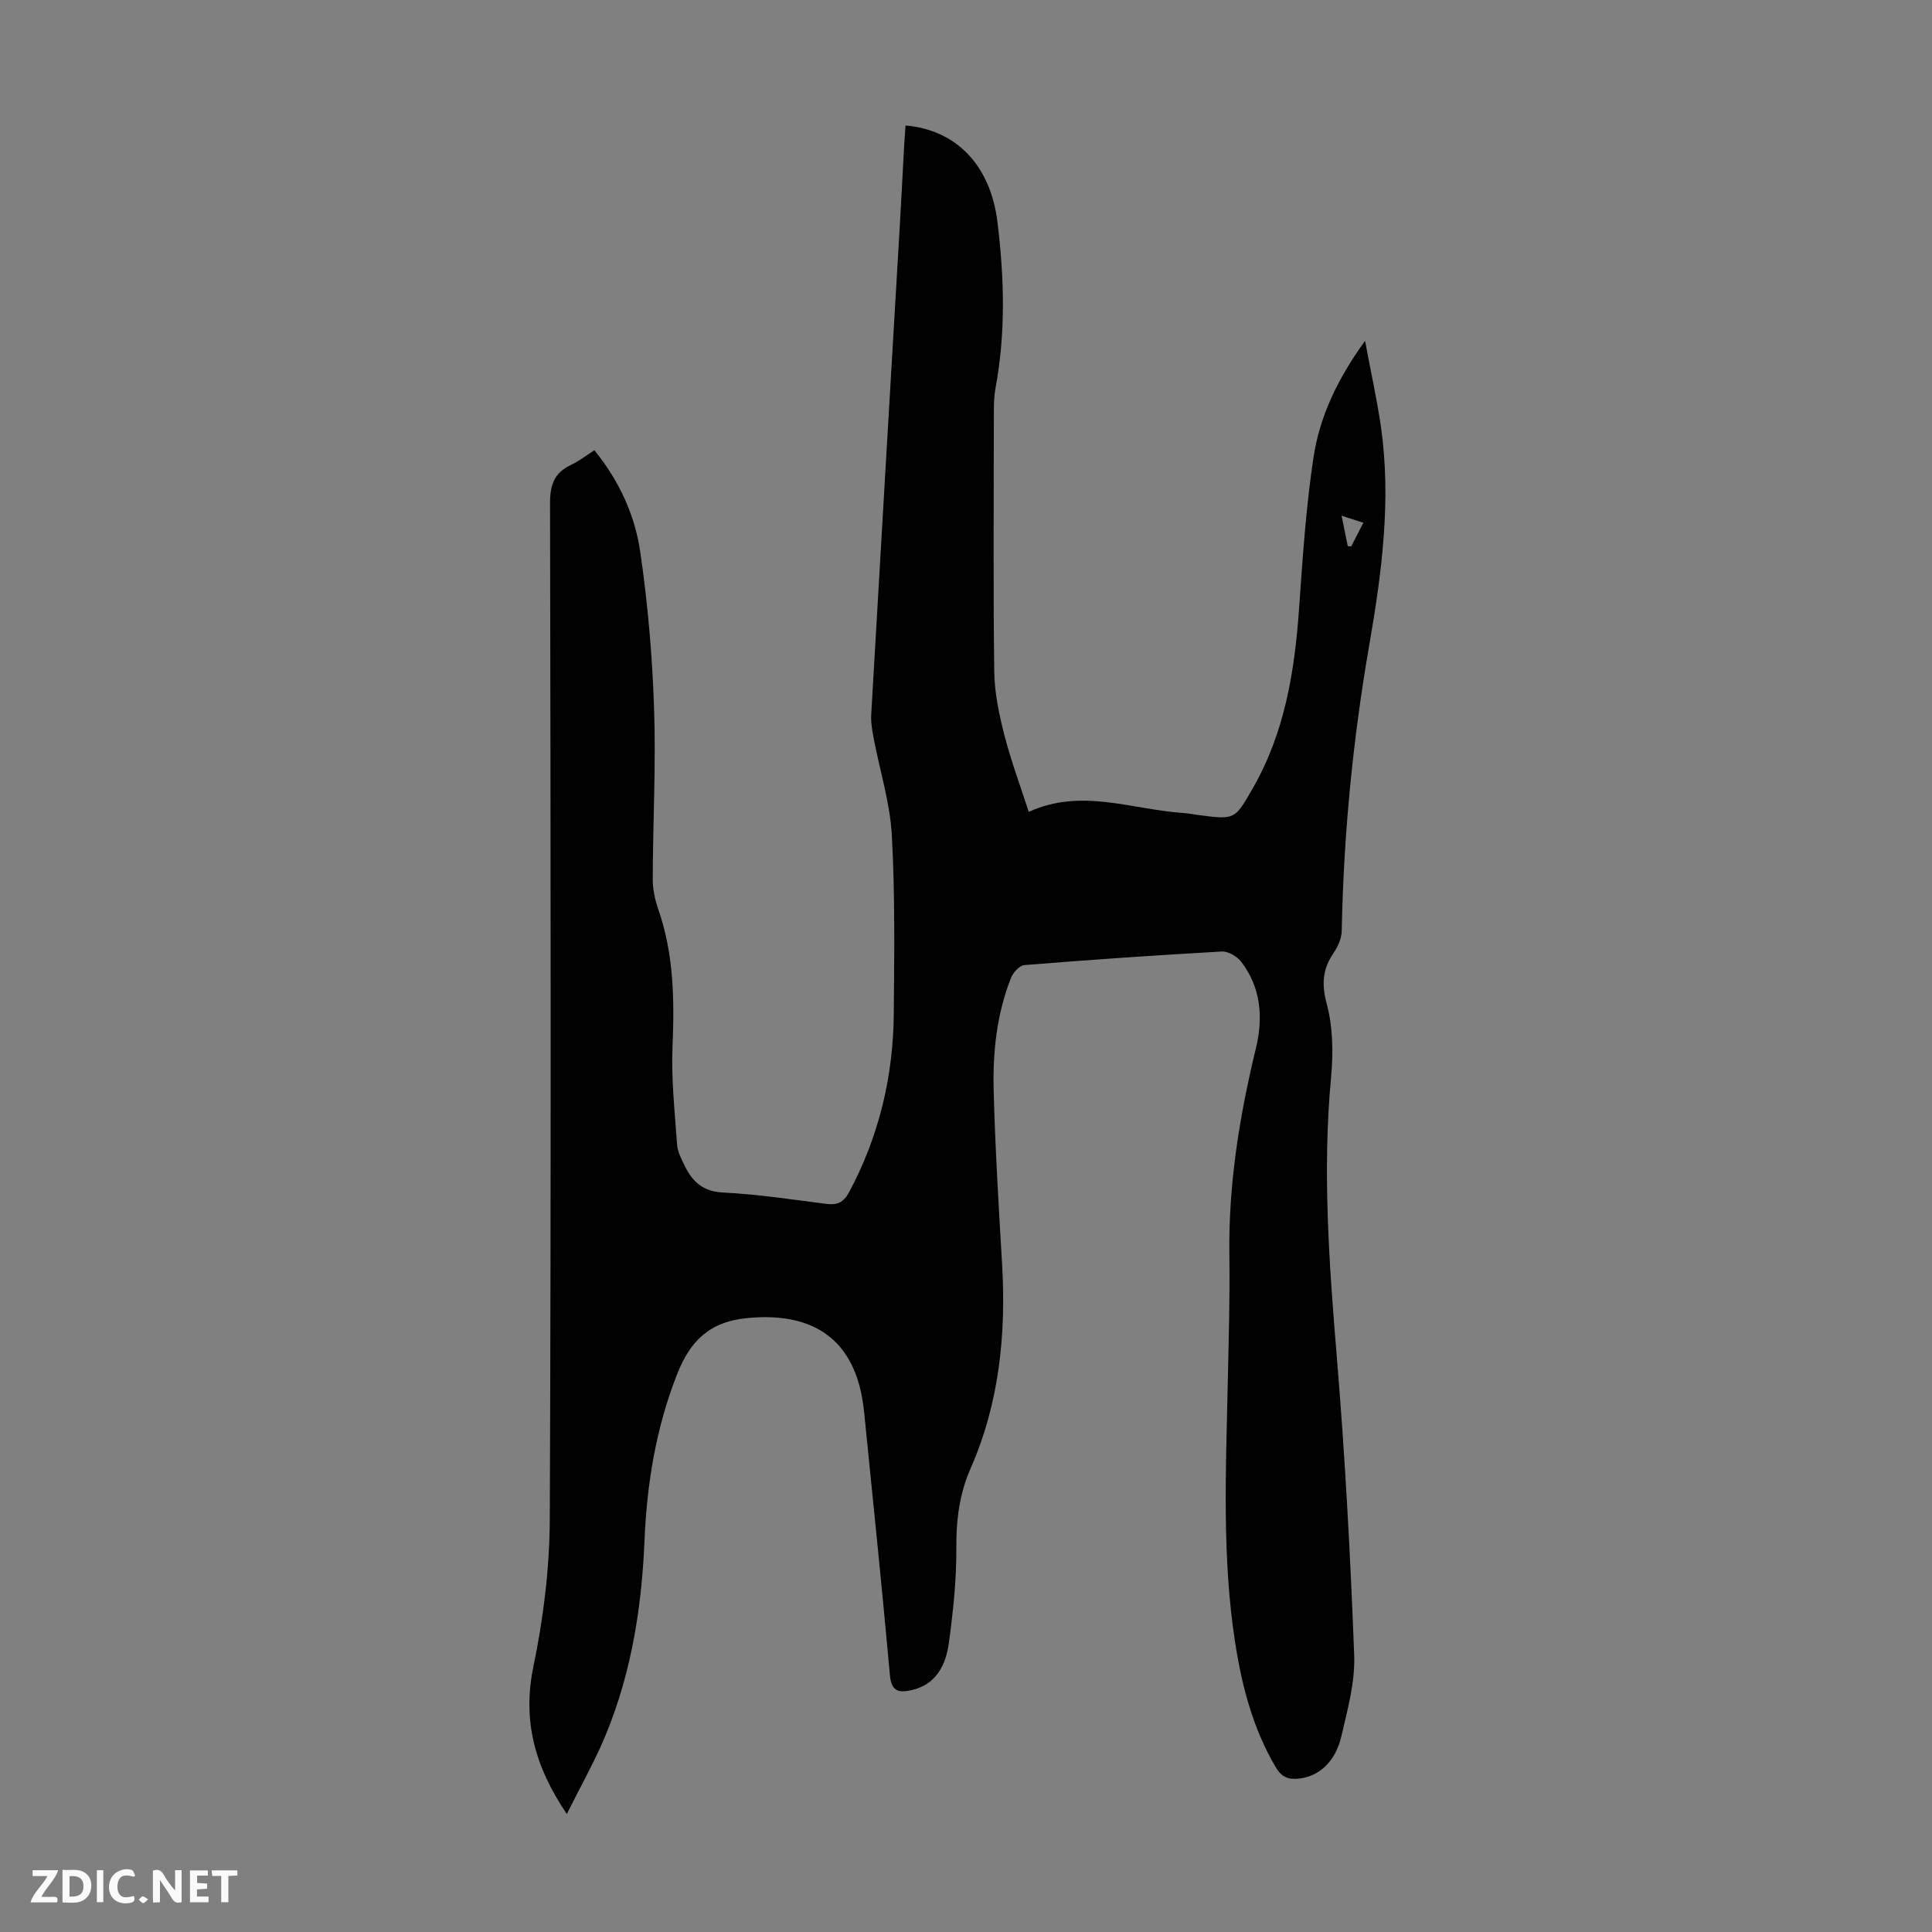<svg enable-background="new 0 0 400 400" viewBox="0 0 400 400" xmlns="http://www.w3.org/2000/svg"><rect x="0" y="0" width="400" height="400" fill="#808080" stroke="none"/><g fill="#fbfafa"><path d="m37.59 393.81c-.92.31-1.52.05-2-.78-.7-1.2-1.52-2.34-2.47-3.78v4.59c-.55.03-.95.05-1.41.07-.03-.37-.06-.64-.06-.91 0-1.91 0-3.81 0-5.7 1.13-.41 1.77-.03 2.29.91.62 1.11 1.38 2.14 2.31 3.19v-4.2h1.35v6.61z"/><path d="m12.94 393.88v-6.75c1.9.19 3.93-.54 5.37 1.29.8 1.01.78 2.88.03 3.97-1.37 1.97-3.4 1.51-5.4 1.49m1.45-1.22c2.04.12 2.92-.58 2.89-2.21-.03-1.51-.98-2.19-2.89-2z"/><path d="m11.81 393.87h-5.49c.68-2.18 2.47-3.48 3.51-5.45h-3.08v-1.21h5.29c-.71 2.13-2.44 3.48-3.47 5.51.86 0 1.63.04 2.39-.01.79-.05 1.14.21.85 1.16"/><path d="m39.33 393.86v-6.61h3.7v1.07h-2.22v1.52c.68.04 1.34.09 2.07.13v1.07c-.72.05-1.38.09-2.1.14v1.48h2.4v1.19h-3.85z"/><path d="m27.71 388.56c-1.15-.3-2.46-.61-3.1.64-.37.73-.41 1.93-.06 2.67.63 1.35 1.99.93 3.17.68.35.94-.01 1.32-.93 1.46-1.62.25-3.05-.27-3.76-1.48-.73-1.24-.6-3.03.31-4.17.88-1.11 2.71-1.7 4-1.16.32.13.44.74.65 1.12-.1.08-.19.16-.28.24"/><path d="m49.15 387.24v1.07c-.59.02-1.17.05-1.87.08v5.44h-1.48v-5.44h-1.85c-.05-.4-.08-.73-.13-1.15z"/><path d="m20.06 387.21h1.33v6.62h-1.33z"/><path d="m30.68 393.25c-.49.38-.8.79-1.05.76-.32-.05-.6-.45-.9-.7.26-.24.51-.64.8-.67.29-.04.62.3 1.15.61"/></g><path d="m117.35 375.57c-6.67-9.87-9.23-19.4-6.9-30.61 2.08-10 3.34-20.36 3.38-30.57.28-70.08.18-140.15.05-210.23-.01-3.83.92-6.31 4.38-7.93 1.6-.75 3.03-1.88 4.8-3.01 5.02 6.17 8.33 13.22 9.46 20.81 1.6 10.8 2.53 21.75 2.9 32.67.4 11.73-.24 23.5-.28 35.25-.01 2.08.44 4.25 1.12 6.22 3.24 9.27 3.39 18.77 2.98 28.46-.29 6.76.47 13.57.94 20.35.11 1.5.89 2.99 1.58 4.39 1.6 3.27 3.76 5.32 7.93 5.53 7.14.35 14.24 1.44 21.34 2.35 2.28.29 3.6-.25 4.76-2.41 6.21-11.59 9.16-24 9.26-37.06.1-12.31.27-24.65-.41-36.92-.38-6.72-2.49-13.34-3.76-20.02-.31-1.63-.6-3.32-.5-4.96 1.93-33.63 3.93-67.26 5.9-100.88.33-5.7.62-11.4.93-17.1.07-1.31.19-2.62.28-3.92 10.48.9 17.57 8.23 19.01 19.92 1.42 11.47 1.75 22.98-.39 34.44-.33 1.74-.34 3.56-.34 5.35-.02 17.8-.15 35.6.08 53.4.06 4.38 1 8.82 2.09 13.09 1.38 5.37 3.33 10.59 5.05 15.91 10.88-4.97 21.35-.49 31.86.22 1.22.08 2.44.33 3.66.49 7.17.9 7.13.87 10.81-5.5 6.66-11.55 8.72-24.24 9.64-37.3.74-10.46 1.42-20.97 2.99-31.32 1.28-8.43 4.92-16.18 10.67-24.11 1.21 6.49 2.45 12.06 3.27 17.69 2.21 15.28.18 30.42-2.42 45.41-3.39 19.56-5.29 39.21-5.68 59.04-.03 1.52-.75 3.22-1.63 4.5-2.33 3.38-2.59 6.5-1.47 10.65 1.29 4.82 1.36 10.18.89 15.2-1.81 19.39-.4 38.64 1.2 57.97 1.7 20.5 2.81 41.07 3.59 61.63.21 5.57-1.37 11.3-2.66 16.83-1.27 5.42-4.79 8.4-8.96 8.77-2.11.19-3.47-.41-4.62-2.37-4.75-8.05-7.03-16.87-8.43-25.98-2.7-17.58-1.9-35.27-1.52-52.94.19-9.06.48-18.13.35-27.19-.21-14.54 2.09-28.71 5.5-42.78 1.52-6.28 1.06-12.54-3.07-17.9-.86-1.11-2.7-2.18-4.03-2.1-13.62.76-27.24 1.71-40.84 2.81-1.01.08-2.32 1.52-2.76 2.62-2.98 7.5-3.81 15.44-3.6 23.39.31 11.96 1.04 23.92 1.74 35.87.85 14.6-.58 28.81-6.53 42.35-2.28 5.19-2.98 10.58-2.94 16.29.05 6.57-.65 13.18-1.53 19.71-.62 4.56-2.53 8.7-7.74 9.88-2.39.54-4.16.46-4.47-2.97-1.56-17.38-3.36-34.73-5.1-52.09-.21-2.11-.4-4.24-.83-6.31-2.47-11.91-10.78-16.94-23.71-15.65-7.83.78-11.78 4.84-14.45 11.65-4.35 11.09-6.24 22.59-6.73 34.39-.62 14.87-3.04 29.36-9.23 43.02-2.04 4.4-4.39 8.69-6.86 13.61zm161.69-262.48c.24.01.48.02.72.03.78-1.51 1.55-3.02 2.51-4.89-1.63-.53-2.87-.93-4.51-1.46.51 2.53.9 4.42 1.28 6.32z" fill="#010000"/></svg>